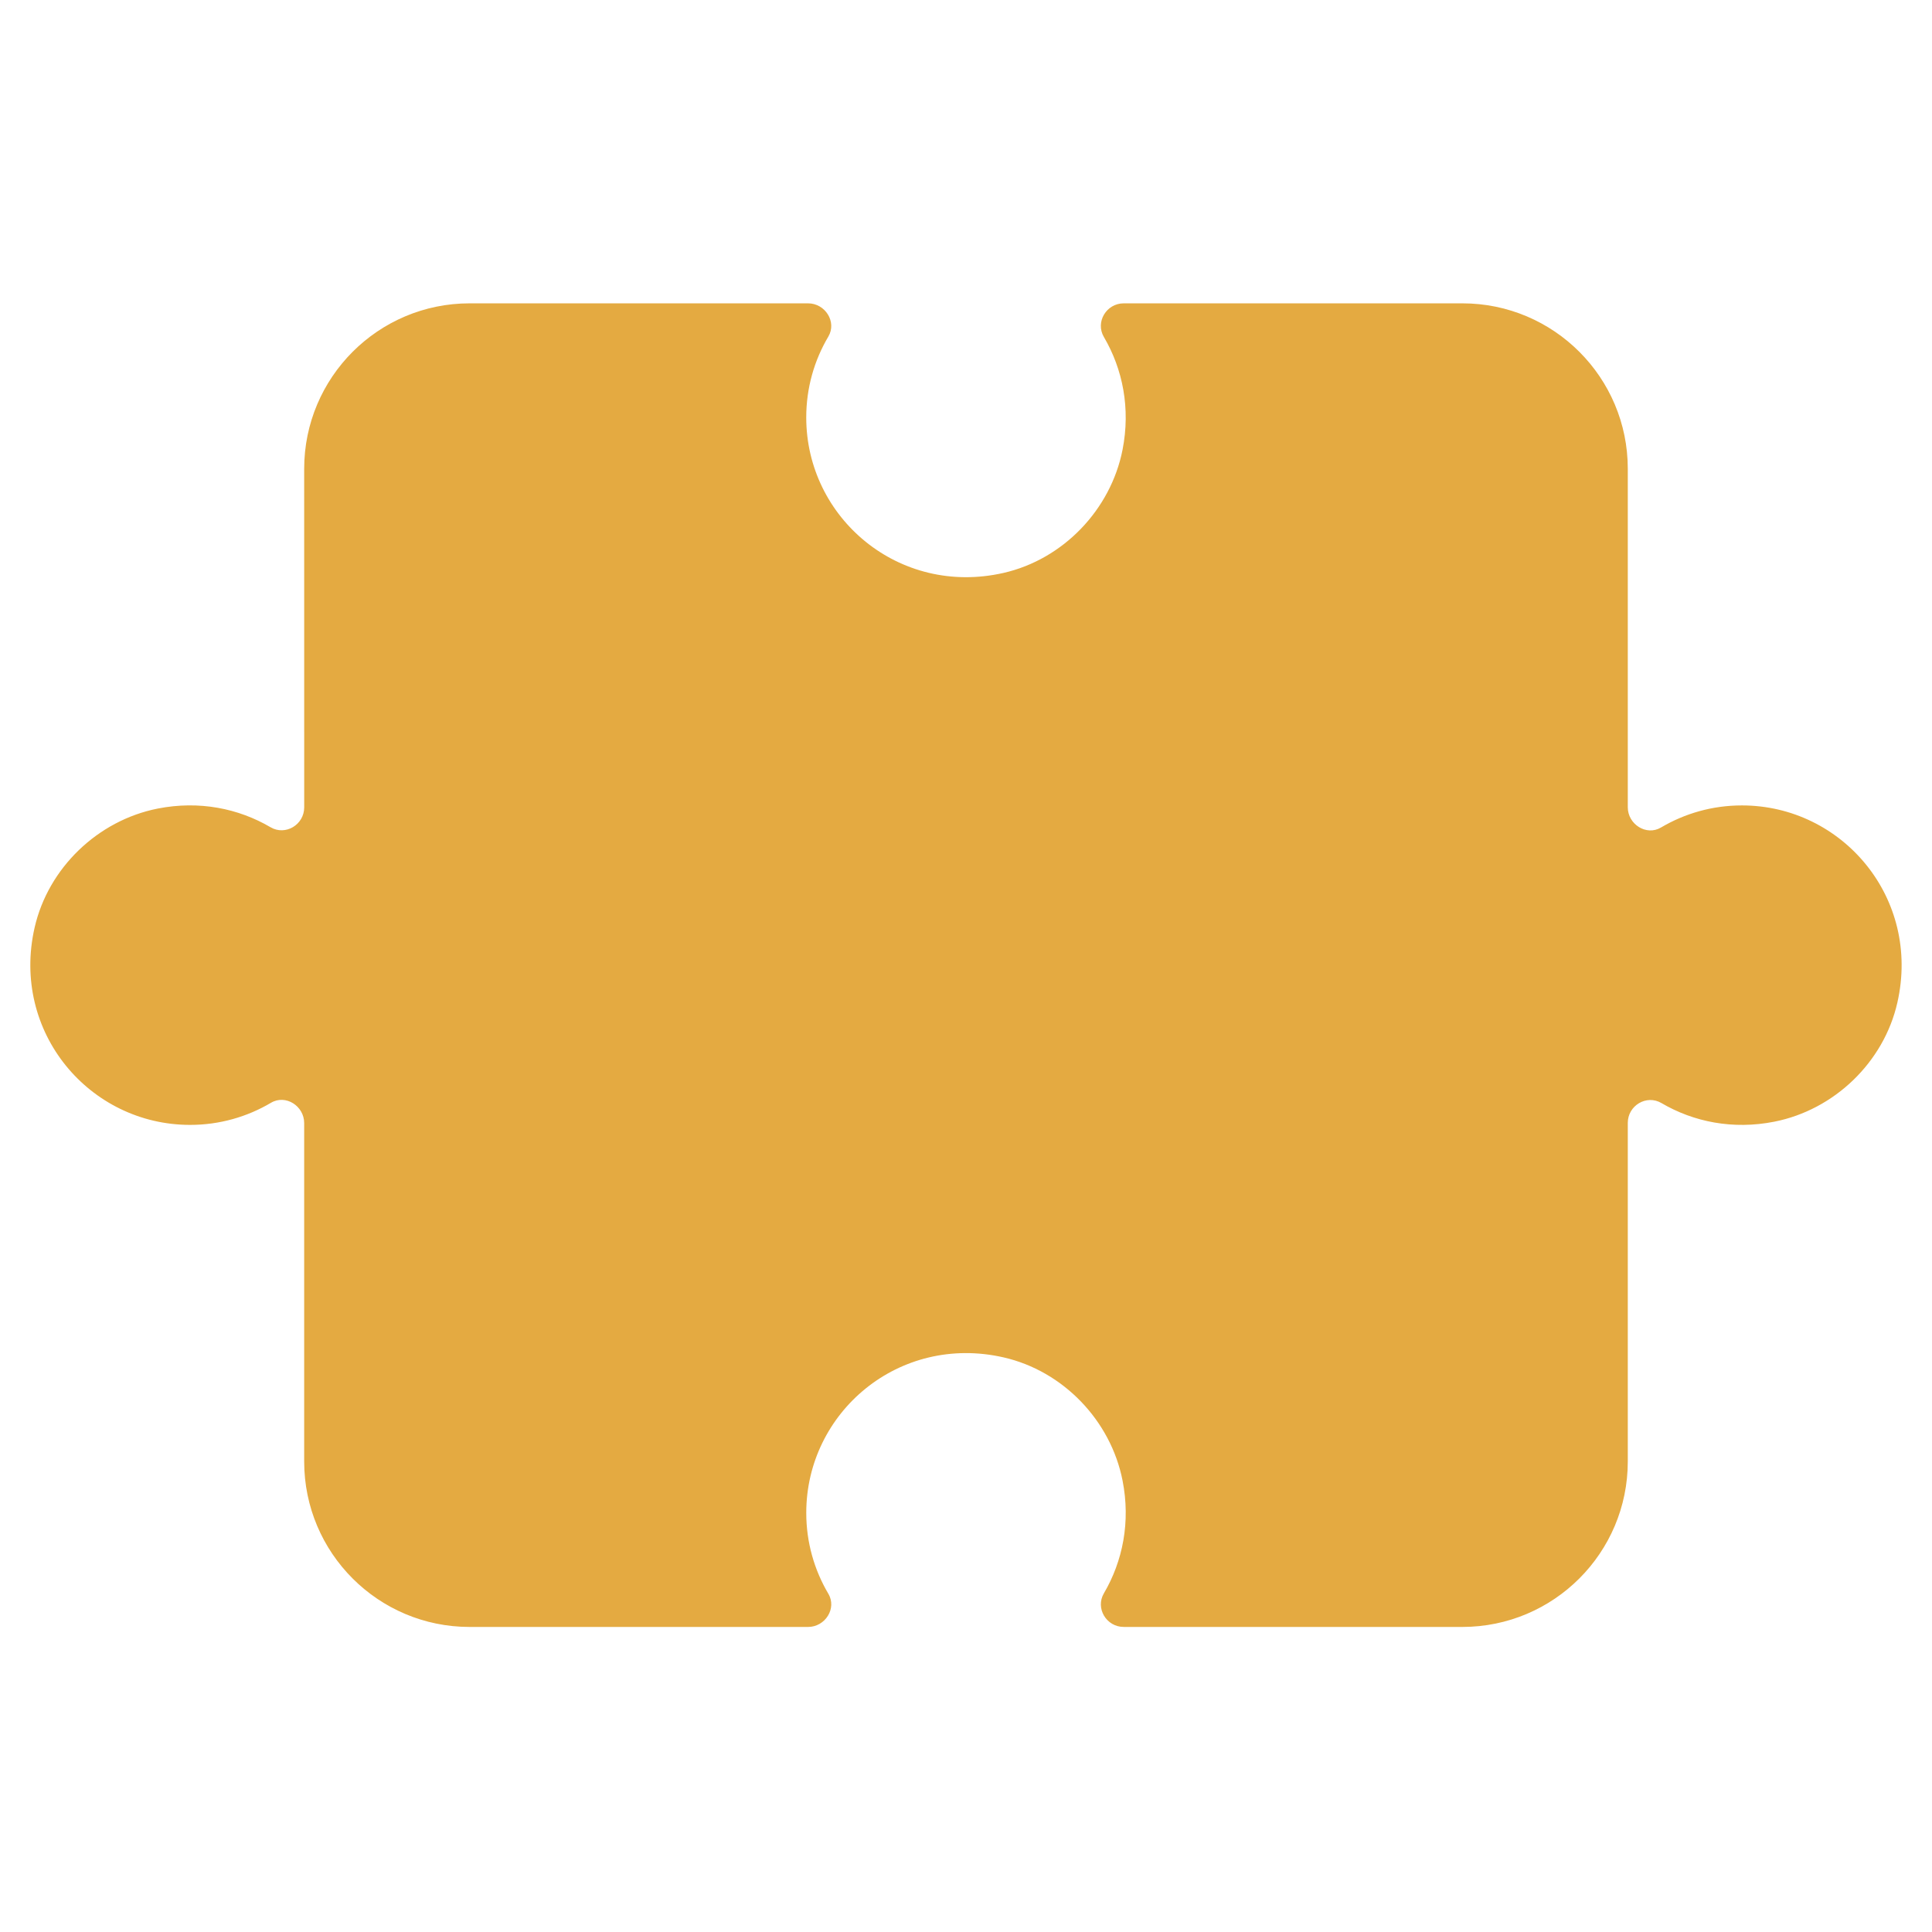 <?xml version="1.0" encoding="UTF-8"?> <svg xmlns="http://www.w3.org/2000/svg" xmlns:xlink="http://www.w3.org/1999/xlink" width="2000" zoomAndPan="magnify" viewBox="0 0 1500 1500" height="2000" preserveAspectRatio="xMidYMid meet" version="1.0"><defs><clipPath id="8387c59cbc"><path d="M 23 235 L 1477 235 L 1477 1264 L 23 1264 Z M 23 235 " clip-rule="nonzero"></path></clipPath><clipPath id="0f4524b869"><path d="M 749.996 -220.324 L 1720.5 750.18 L 749.996 1720.684 L -220.508 750.18 Z M 749.996 -220.324 " clip-rule="nonzero"></path></clipPath><clipPath id="19c0fad36d"><path d="M 749.996 -220.324 L 1720.5 750.18 L 749.996 1720.684 L -220.508 750.18 Z M 749.996 -220.324 " clip-rule="nonzero"></path></clipPath></defs><g clip-path="url(#8387c59cbc)"><g clip-path="url(#0f4524b869)"><g clip-path="url(#19c0fad36d)"><path fill="#e4aa41" d="M 1263.812 1134.703 L 1263.812 871.801 C 1263.812 858.359 1278.324 849.598 1289.938 856.414 C 1314.879 871.047 1345.328 877.23 1377.52 870.887 C 1424.066 861.727 1462.586 824.758 1473.094 778.488 C 1491.586 697.309 1430.41 625.309 1352.406 625.328 C 1329.469 625.309 1308 631.594 1289.582 642.477 C 1278.203 649.219 1263.812 639.98 1263.812 626.738 L 1263.812 363.953 C 1263.812 293.023 1206.301 235.512 1135.371 235.512 L 872.469 235.512 C 858.988 235.512 850.246 250.043 857.066 261.66 C 871.676 286.578 877.859 317.027 871.539 349.203 C 862.359 395.77 825.406 434.266 779.137 444.812 C 697.98 463.289 625.961 402.094 625.961 324.105 C 625.961 301.148 632.223 279.699 643.129 261.305 C 649.867 249.887 640.648 235.512 627.406 235.512 L 364.621 235.512 C 293.691 235.512 236.184 293.023 236.164 363.973 L 236.184 626.855 C 236.164 640.316 221.652 649.078 210.035 642.258 C 185.098 627.629 154.648 621.445 122.473 627.766 C 75.887 636.965 37.41 673.938 26.863 720.207 C 8.387 801.363 69.562 873.363 147.59 873.363 C 170.547 873.363 191.977 867.082 210.391 856.199 C 221.789 849.438 236.164 858.695 236.164 871.938 L 236.164 1134.723 C 236.164 1205.652 293.672 1263.16 364.602 1263.16 L 627.387 1263.16 C 640.629 1263.16 649.887 1248.789 643.129 1237.391 C 632.242 1218.973 625.961 1197.504 625.98 1174.57 C 625.961 1096.562 697.961 1035.387 779.117 1053.859 C 825.406 1064.387 862.379 1102.906 871.539 1149.453 C 877.883 1181.645 871.695 1212.094 857.066 1237.035 C 850.266 1248.629 859.008 1263.16 872.469 1263.141 L 1135.352 1263.16 C 1206.301 1263.141 1263.812 1205.633 1263.812 1134.703 " fill-opacity="1" fill-rule="nonzero"></path></g></g></g></svg> 